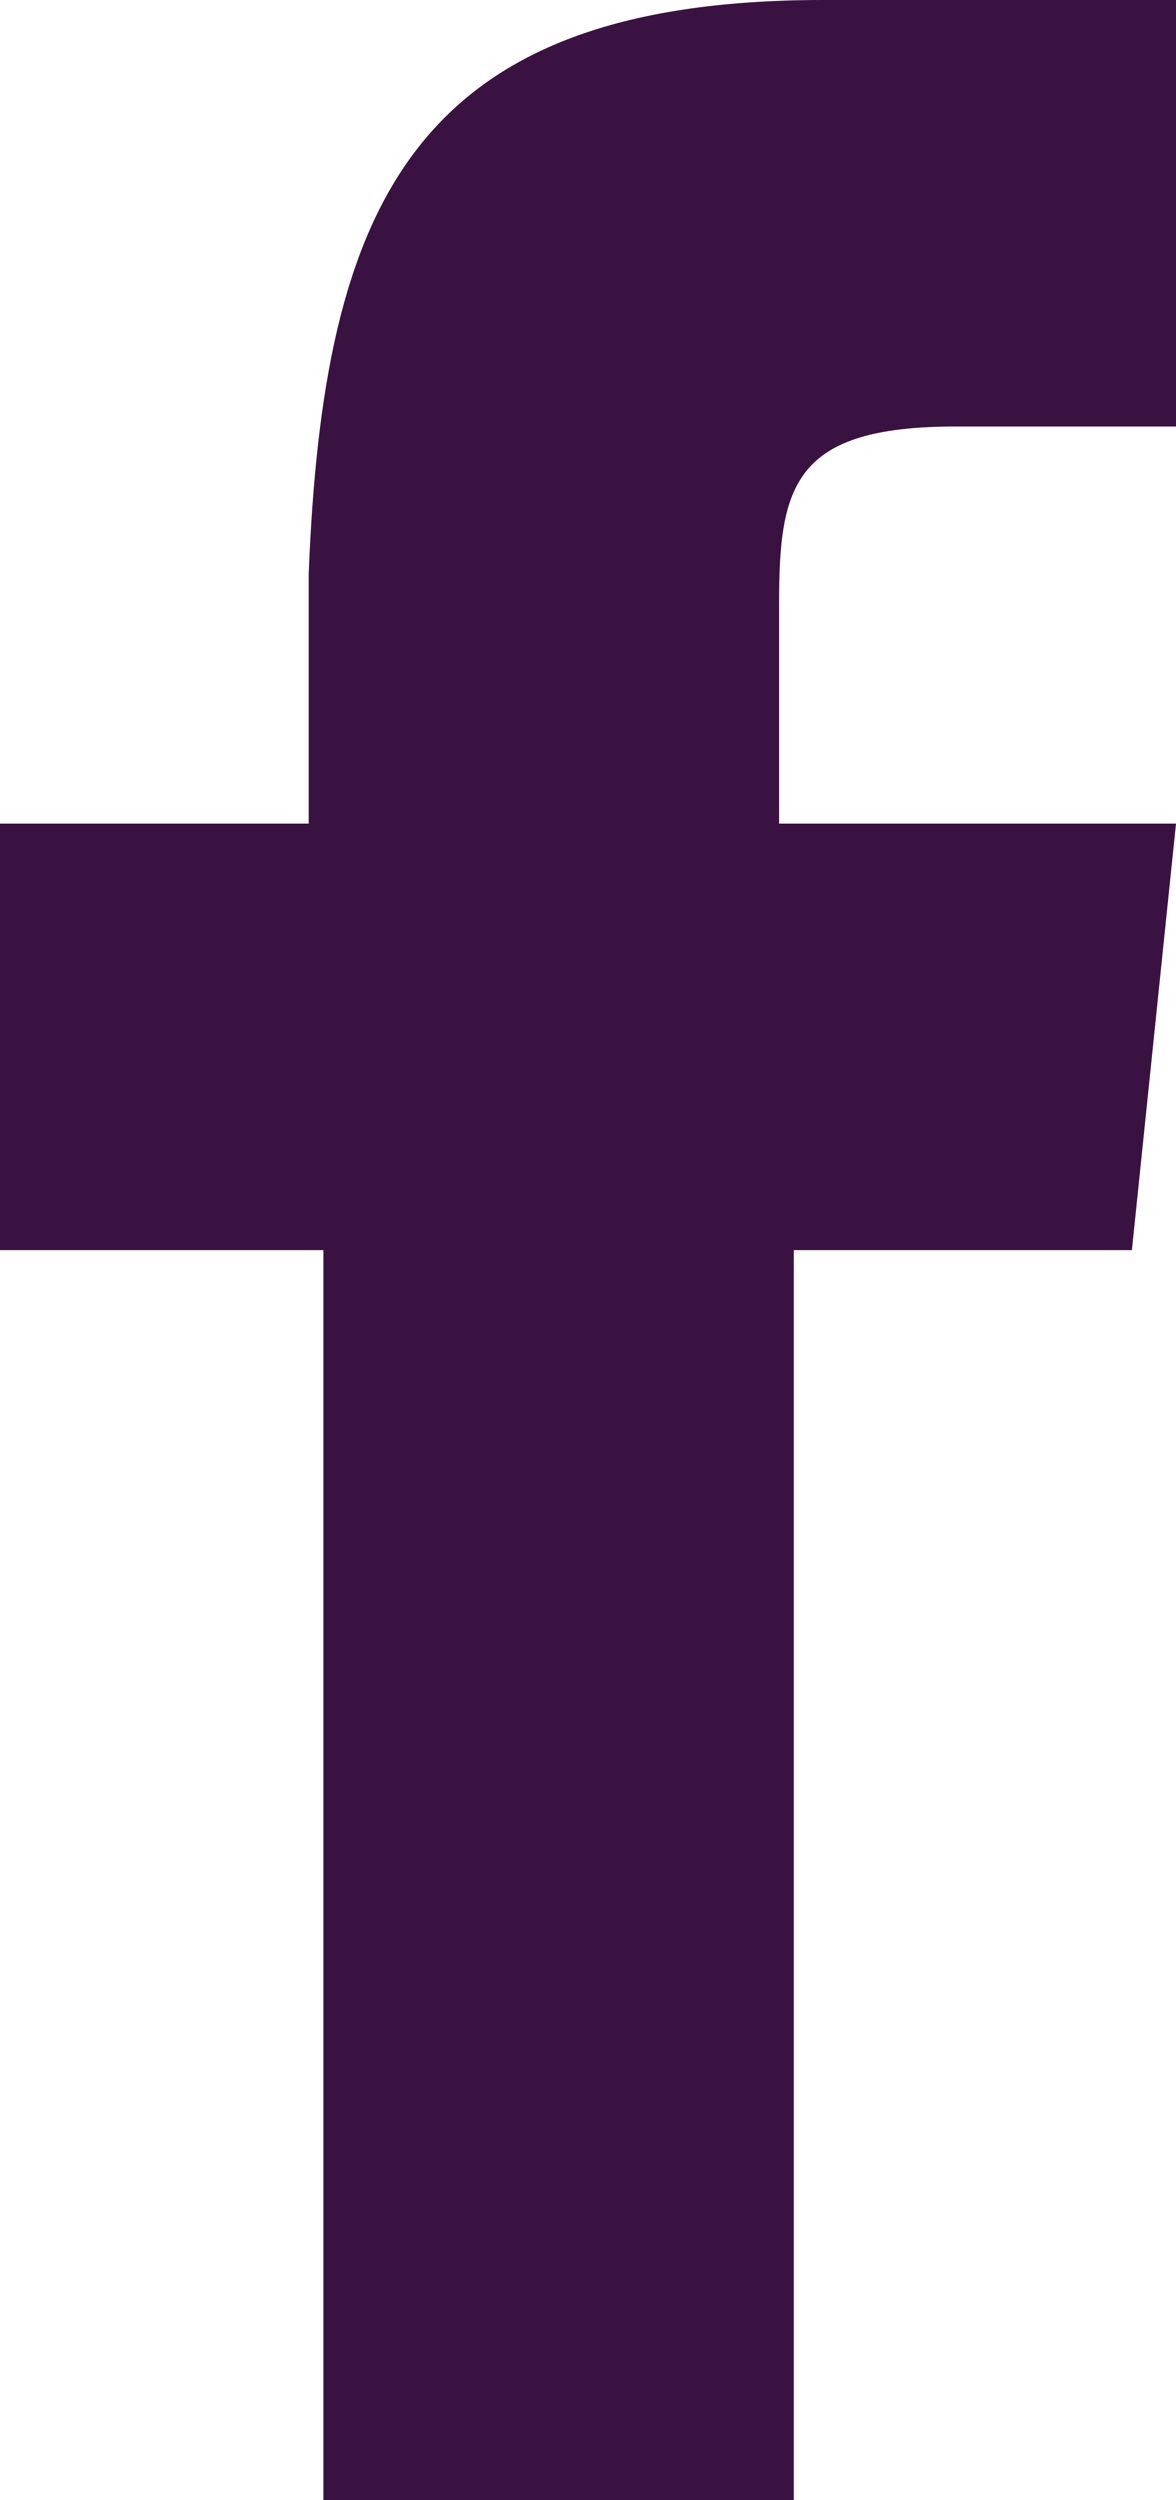 <?xml version="1.0" encoding="UTF-8"?>
<svg id="Layer_1" data-name="Layer 1" xmlns="http://www.w3.org/2000/svg" version="1.1" viewBox="0 0 8 17">
  <defs>
    <style>
      .cls-1 {
        fill: #3a1241;
        stroke-width: 0px;
      }
    </style>
  </defs>
  <path class="cls-1" d="M5.4,17h-3.2v-8.5H0v-2.9h2.1v-1.7C2.2,1.4,2.8,0,5.6,0h2.4v2.9h-1.5c-1.1,0-1.2.4-1.2,1.2v1.5h2.7l-.3,2.9h-2.3v8.5h0Z"/>
</svg>